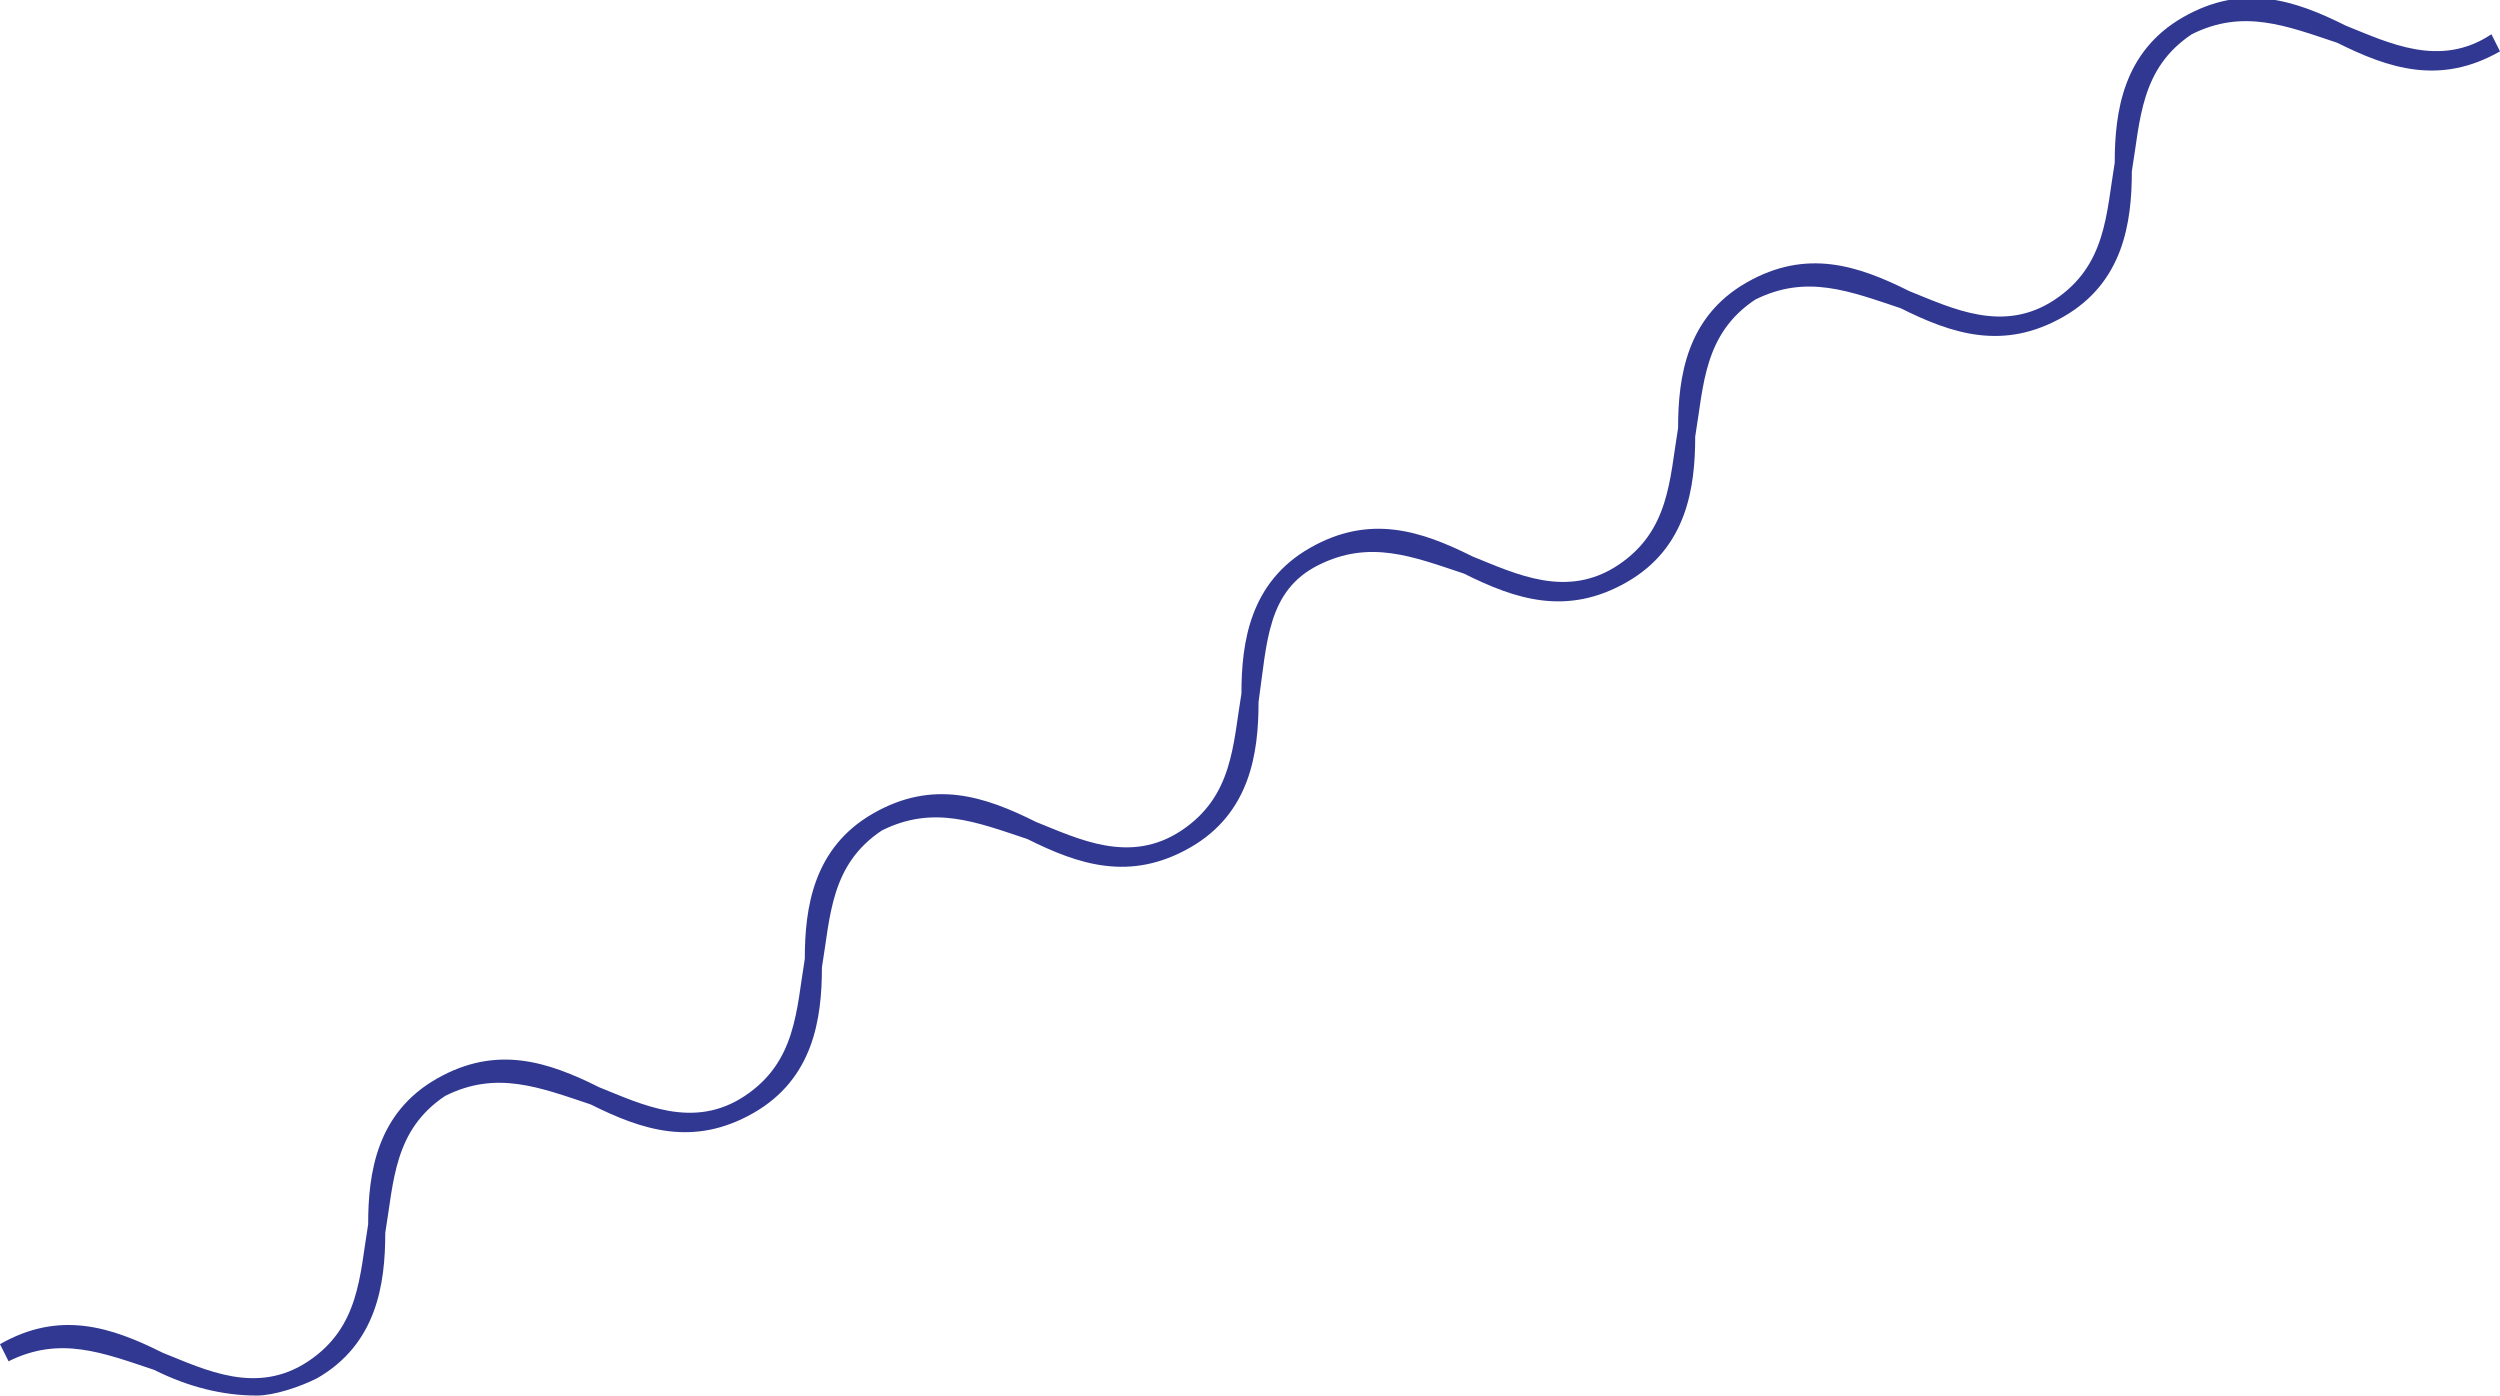 <?xml version="1.0" encoding="utf-8"?>
<!-- Generator: Adobe Illustrator 22.0.0, SVG Export Plug-In . SVG Version: 6.00 Build 0)  -->
<svg version="1.1" id="Layer_1" xmlns="http://www.w3.org/2000/svg" xmlns:xlink="http://www.w3.org/1999/xlink" x="0px" y="0px"
	 viewBox="0 0 29.2 16.3" style="enable-background:new 0 0 29.2 16.3;" xml:space="preserve">
<style type="text/css">
	.st0{fill:#313892;}
</style>
<path class="st0" d="M15.4,6.6c0.6-0.3,1.1-0.1,1.7,0.1C17.7,7,18.3,7.2,19,6.8c0.7-0.4,0.8-1.1,0.8-1.7c0.1-0.6,0.1-1.2,0.7-1.6
	c0.6-0.3,1.1-0.1,1.7,0.1c0.6,0.3,1.2,0.5,1.9,0.1c0.7-0.4,0.8-1.1,0.8-1.7C25,1.4,25,0.8,25.6,0.4c0.6-0.3,1.1-0.1,1.7,0.1
	c0.6,0.3,1.2,0.5,1.9,0.1l-0.1-0.2c-0.6,0.4-1.2,0.1-1.7-0.1c-0.6-0.3-1.2-0.5-1.9-0.1c-0.7,0.4-0.8,1.1-0.8,1.7
	c-0.1,0.6-0.1,1.2-0.7,1.6s-1.2,0.1-1.7-0.1c-0.6-0.3-1.2-0.5-1.9-0.1c-0.7,0.4-0.8,1.1-0.8,1.7c-0.1,0.6-0.1,1.2-0.7,1.6
	c-0.6,0.4-1.2,0.1-1.7-0.1C16.6,6.2,16,6,15.3,6.4c-0.7,0.4-0.8,1.1-0.8,1.7c-0.1,0.6-0.1,1.2-0.7,1.6c-0.6,0.4-1.2,0.1-1.7-0.1
	c-0.6-0.3-1.2-0.5-1.9-0.1s-0.8,1.1-0.8,1.7c-0.1,0.6-0.1,1.2-0.7,1.6c-0.6,0.4-1.2,0.1-1.7-0.1c-0.6-0.3-1.2-0.5-1.9-0.1
	s-0.8,1.1-0.8,1.7c-0.1,0.6-0.1,1.2-0.7,1.6C3,16.3,2.4,16,1.9,15.8c-0.6-0.3-1.2-0.5-1.9-0.1l0.1,0.2c0.6-0.3,1.1-0.1,1.7,0.1
	c0.4,0.2,0.8,0.3,1.2,0.3c0.2,0,0.5-0.1,0.7-0.2c0.7-0.4,0.8-1.1,0.8-1.7c0.1-0.6,0.1-1.2,0.7-1.6c0.6-0.3,1.1-0.1,1.7,0.1
	c0.6,0.3,1.2,0.5,1.9,0.1s0.8-1.1,0.8-1.7c0.1-0.6,0.1-1.2,0.7-1.6c0.6-0.3,1.1-0.1,1.7,0.1c0.6,0.3,1.2,0.5,1.9,0.1
	s0.8-1.1,0.8-1.7C14.8,7.5,14.8,6.9,15.4,6.6z"/>
</svg>
